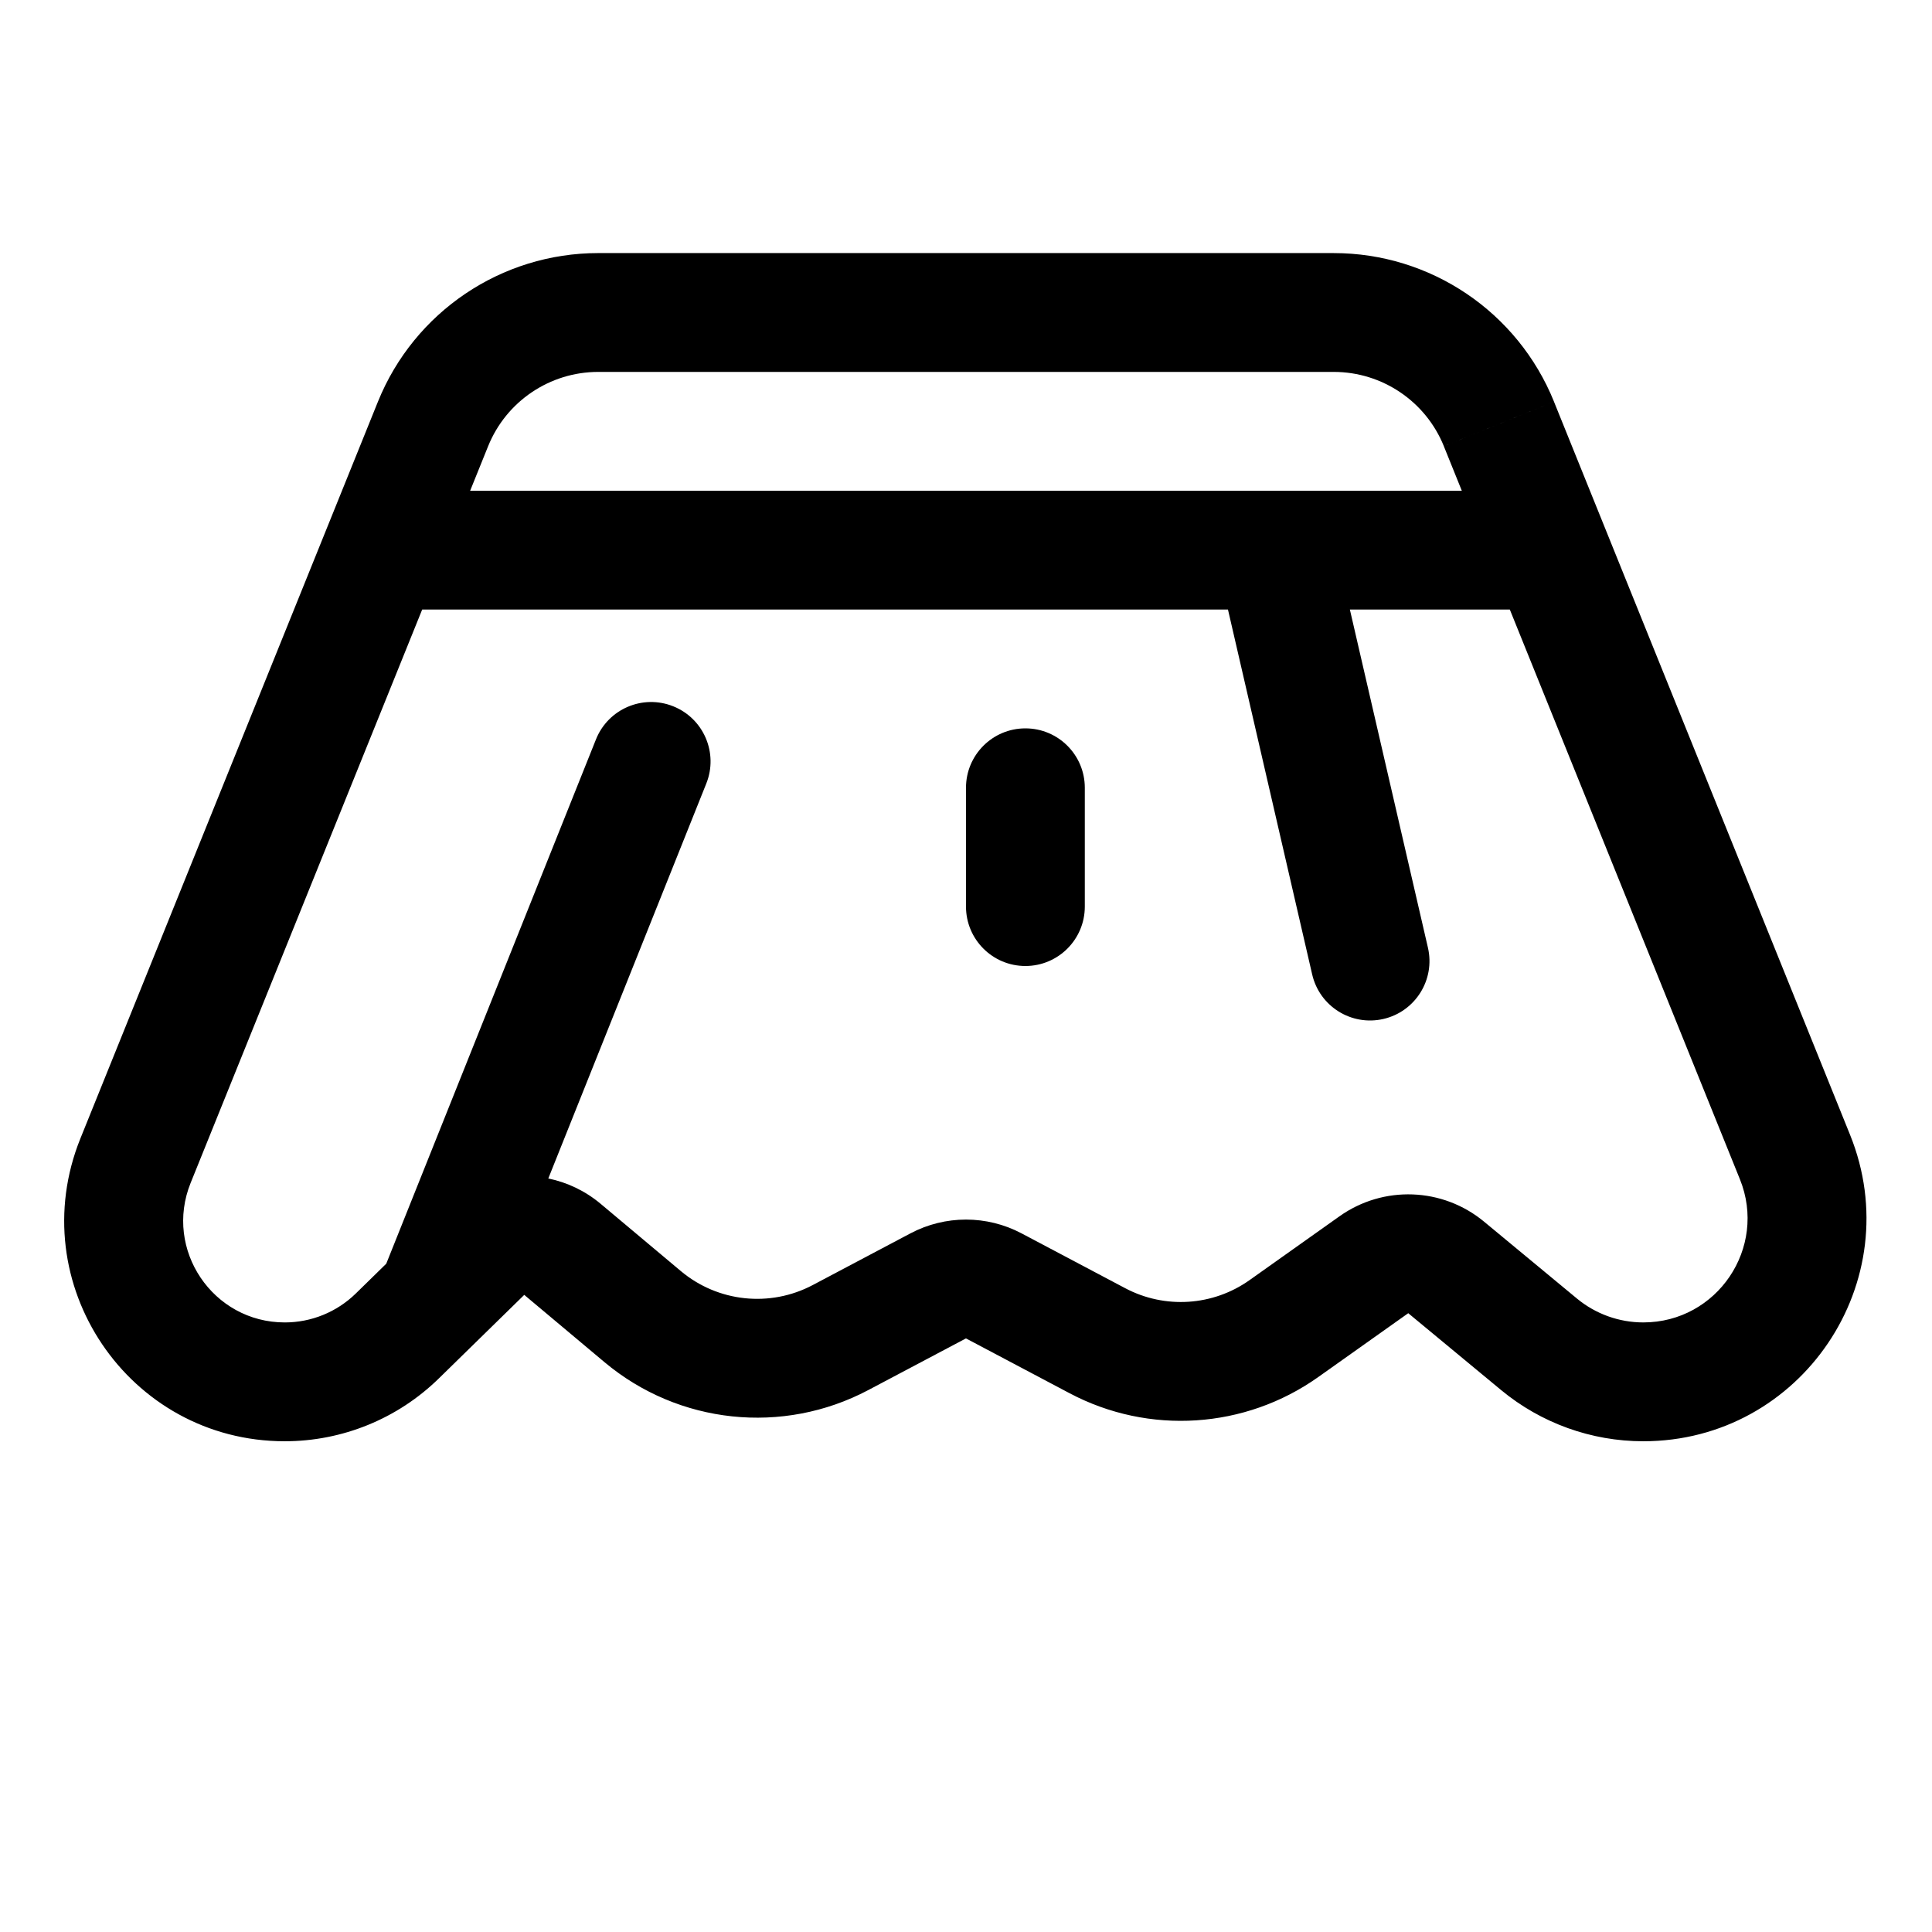 <?xml version="1.0" encoding="UTF-8"?>
<!-- Uploaded to: ICON Repo, www.iconrepo.com, Generator: ICON Repo Mixer Tools -->
<svg fill="#000000" width="800px" height="800px" version="1.1" viewBox="144 144 512 512" xmlns="http://www.w3.org/2000/svg">
 <g>
  <path d="m415.74 400c-8.695 0-15.742-7.051-15.742-15.746v-31.488c0-8.695 7.047-15.742 15.742-15.742 8.695 0 15.746 7.047 15.746 15.742v31.488c0 8.695-7.051 15.746-15.746 15.746z"/>
  <path d="m302.55 211.07h194.89c25.676 0 48.781 15.586 58.395 39.395l-29.195 11.789c-4.809-11.902-16.363-19.695-29.199-19.695h-194.89c-12.836 0-24.391 7.793-29.195 19.695l-4.762 11.793h262.8l-4.762-11.793 29.195-11.789 78.453 194.26c15.688 38.844-12.902 81.223-54.797 81.223-13.758 0-27.086-4.801-37.684-13.574l-24.598-20.363-23.836 16.91c-19.391 13.762-44.875 15.426-65.895 4.309l-27.48-14.539-25.895 13.699c-22.645 11.98-50.289 9.047-69.914-7.414l-21.25-17.82-22.629 22.137c-10.91 10.68-25.574 16.656-40.84 16.656-41.398 0-69.652-41.879-54.148-80.266l78.836-195.22c9.617-23.809 32.719-39.395 58.395-39.395zm199.18 94.465h42.387l60.977 150.98c7.328 18.148-6.031 37.941-25.602 37.941-6.426 0-12.652-2.238-17.602-6.34l-24.602-20.367c-10.973-9.086-26.684-9.672-38.301-1.426l-23.836 16.914c-9.695 6.883-22.438 7.711-32.945 2.156l-27.484-14.539c-9.211-4.871-20.238-4.871-29.449 0l-25.891 13.699c-11.324 5.988-25.145 4.523-34.957-3.707l-21.25-17.824c-4.129-3.461-8.906-5.691-13.871-6.715l41.871-104.67c3.231-8.074-0.699-17.238-8.773-20.465-8.07-3.231-17.234 0.695-20.465 8.77l-55.578 138.95-8.066 7.891c-5.031 4.922-11.785 7.676-18.82 7.676-19.078 0-32.098-19.297-24.953-36.984l61.359-151.94h213.54l22.316 96.699c1.953 8.473 10.406 13.754 18.879 11.801 8.473-1.957 13.758-10.41 11.801-18.883z" fill-rule="evenodd"/>
 </g>
</svg>